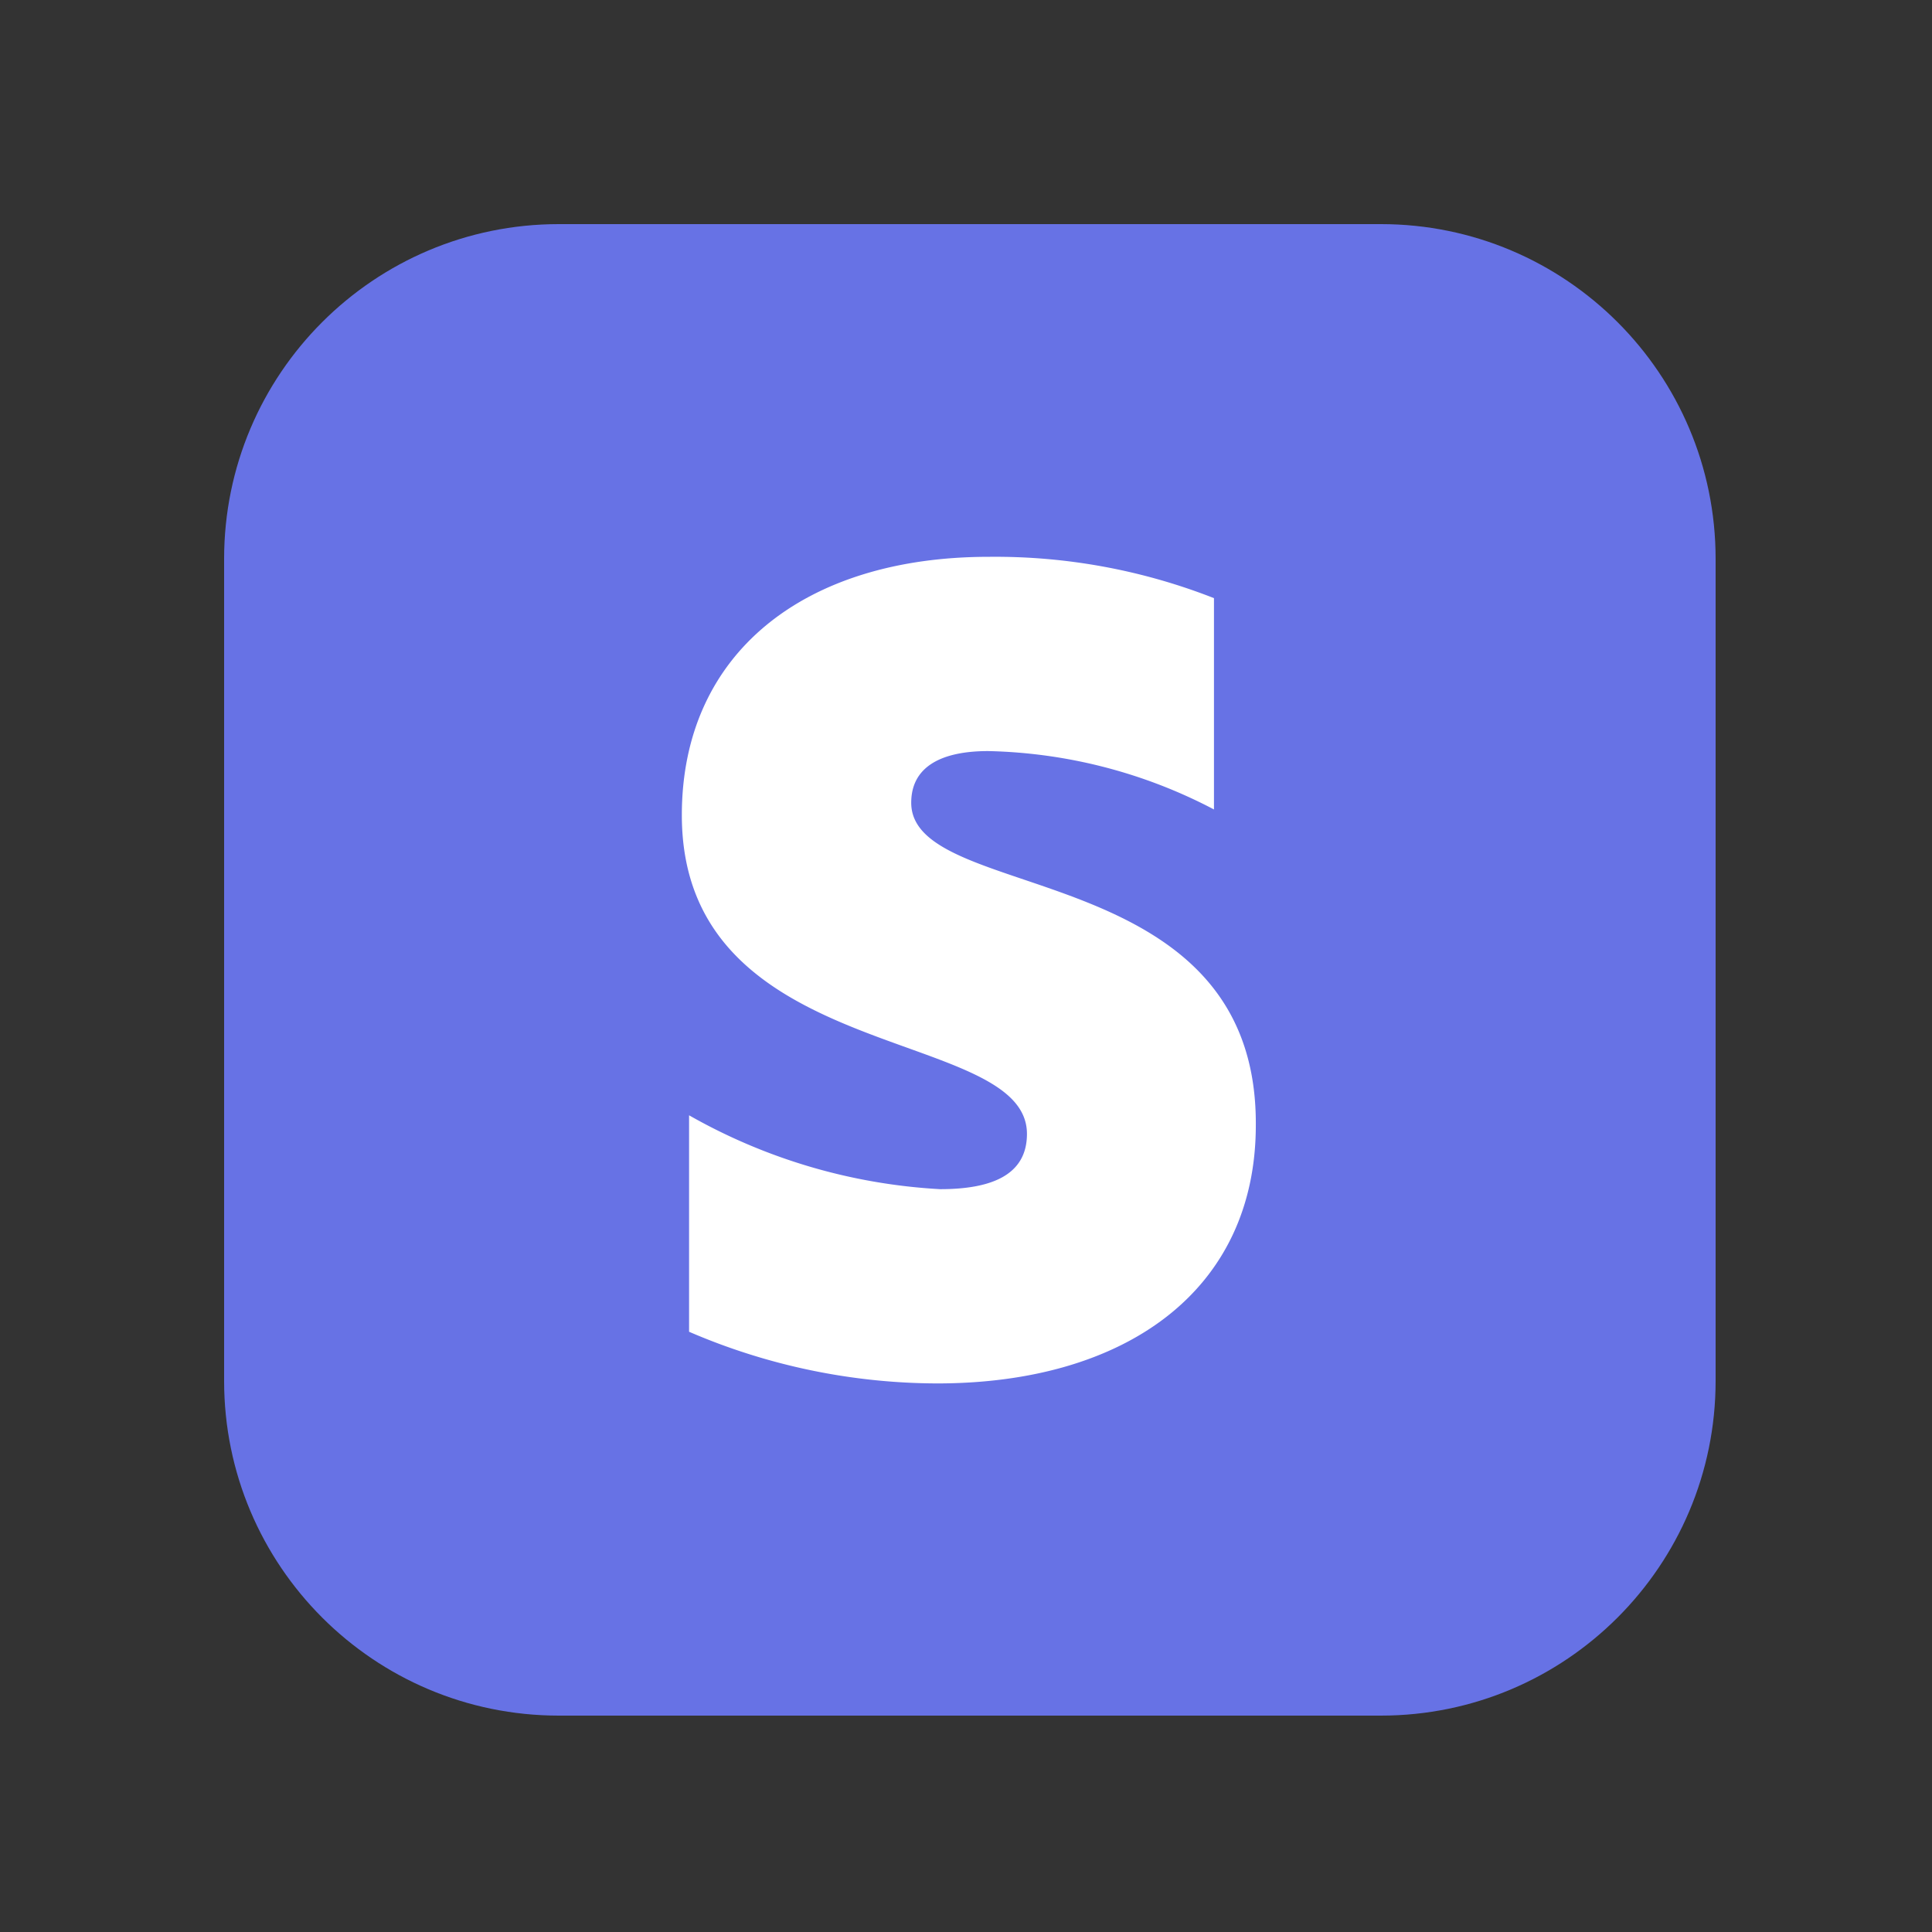 <svg xmlns="http://www.w3.org/2000/svg" width="250" height="250" fill="none"><rect width="100%" height="100%" fill="#333333" stroke="none"/><g clip-path="url(#a)"><path fill="#6772e5" d="M178.68 29H72.32C48.395 29 29 48.395 29 72.32v106.36C29 202.605 48.395 222 72.32 222h106.36c23.925 0 43.32-19.395 43.32-43.32V72.32C222 48.395 202.605 29 178.68 29"/><path fill="#fff" fill-rule="evenodd" d="M117.912 103.874c0-4.613 3.811-6.685 9.961-6.685a65.8 65.8 0 0 1 29.214 7.554V77.4a77.5 77.5 0 0 0-29.147-5.348c-23.799 0-39.71 12.435-39.71 33.426 0 32.49 44.657 27.209 44.657 41.247 0 5.415-4.746 7.153-11.231 7.153a73.9 73.9 0 0 1-32.49-9.559v28.01a81.5 81.5 0 0 0 32.089 6.686c24.401 0 41.247-12.034 41.247-33.426.201-34.83-44.59-28.546-44.59-41.715" clip-rule="evenodd"/></g><defs><clipPath id="a"><path fill="#fff" d="M29 29h193v193H29z"/></clipPath></defs></svg>